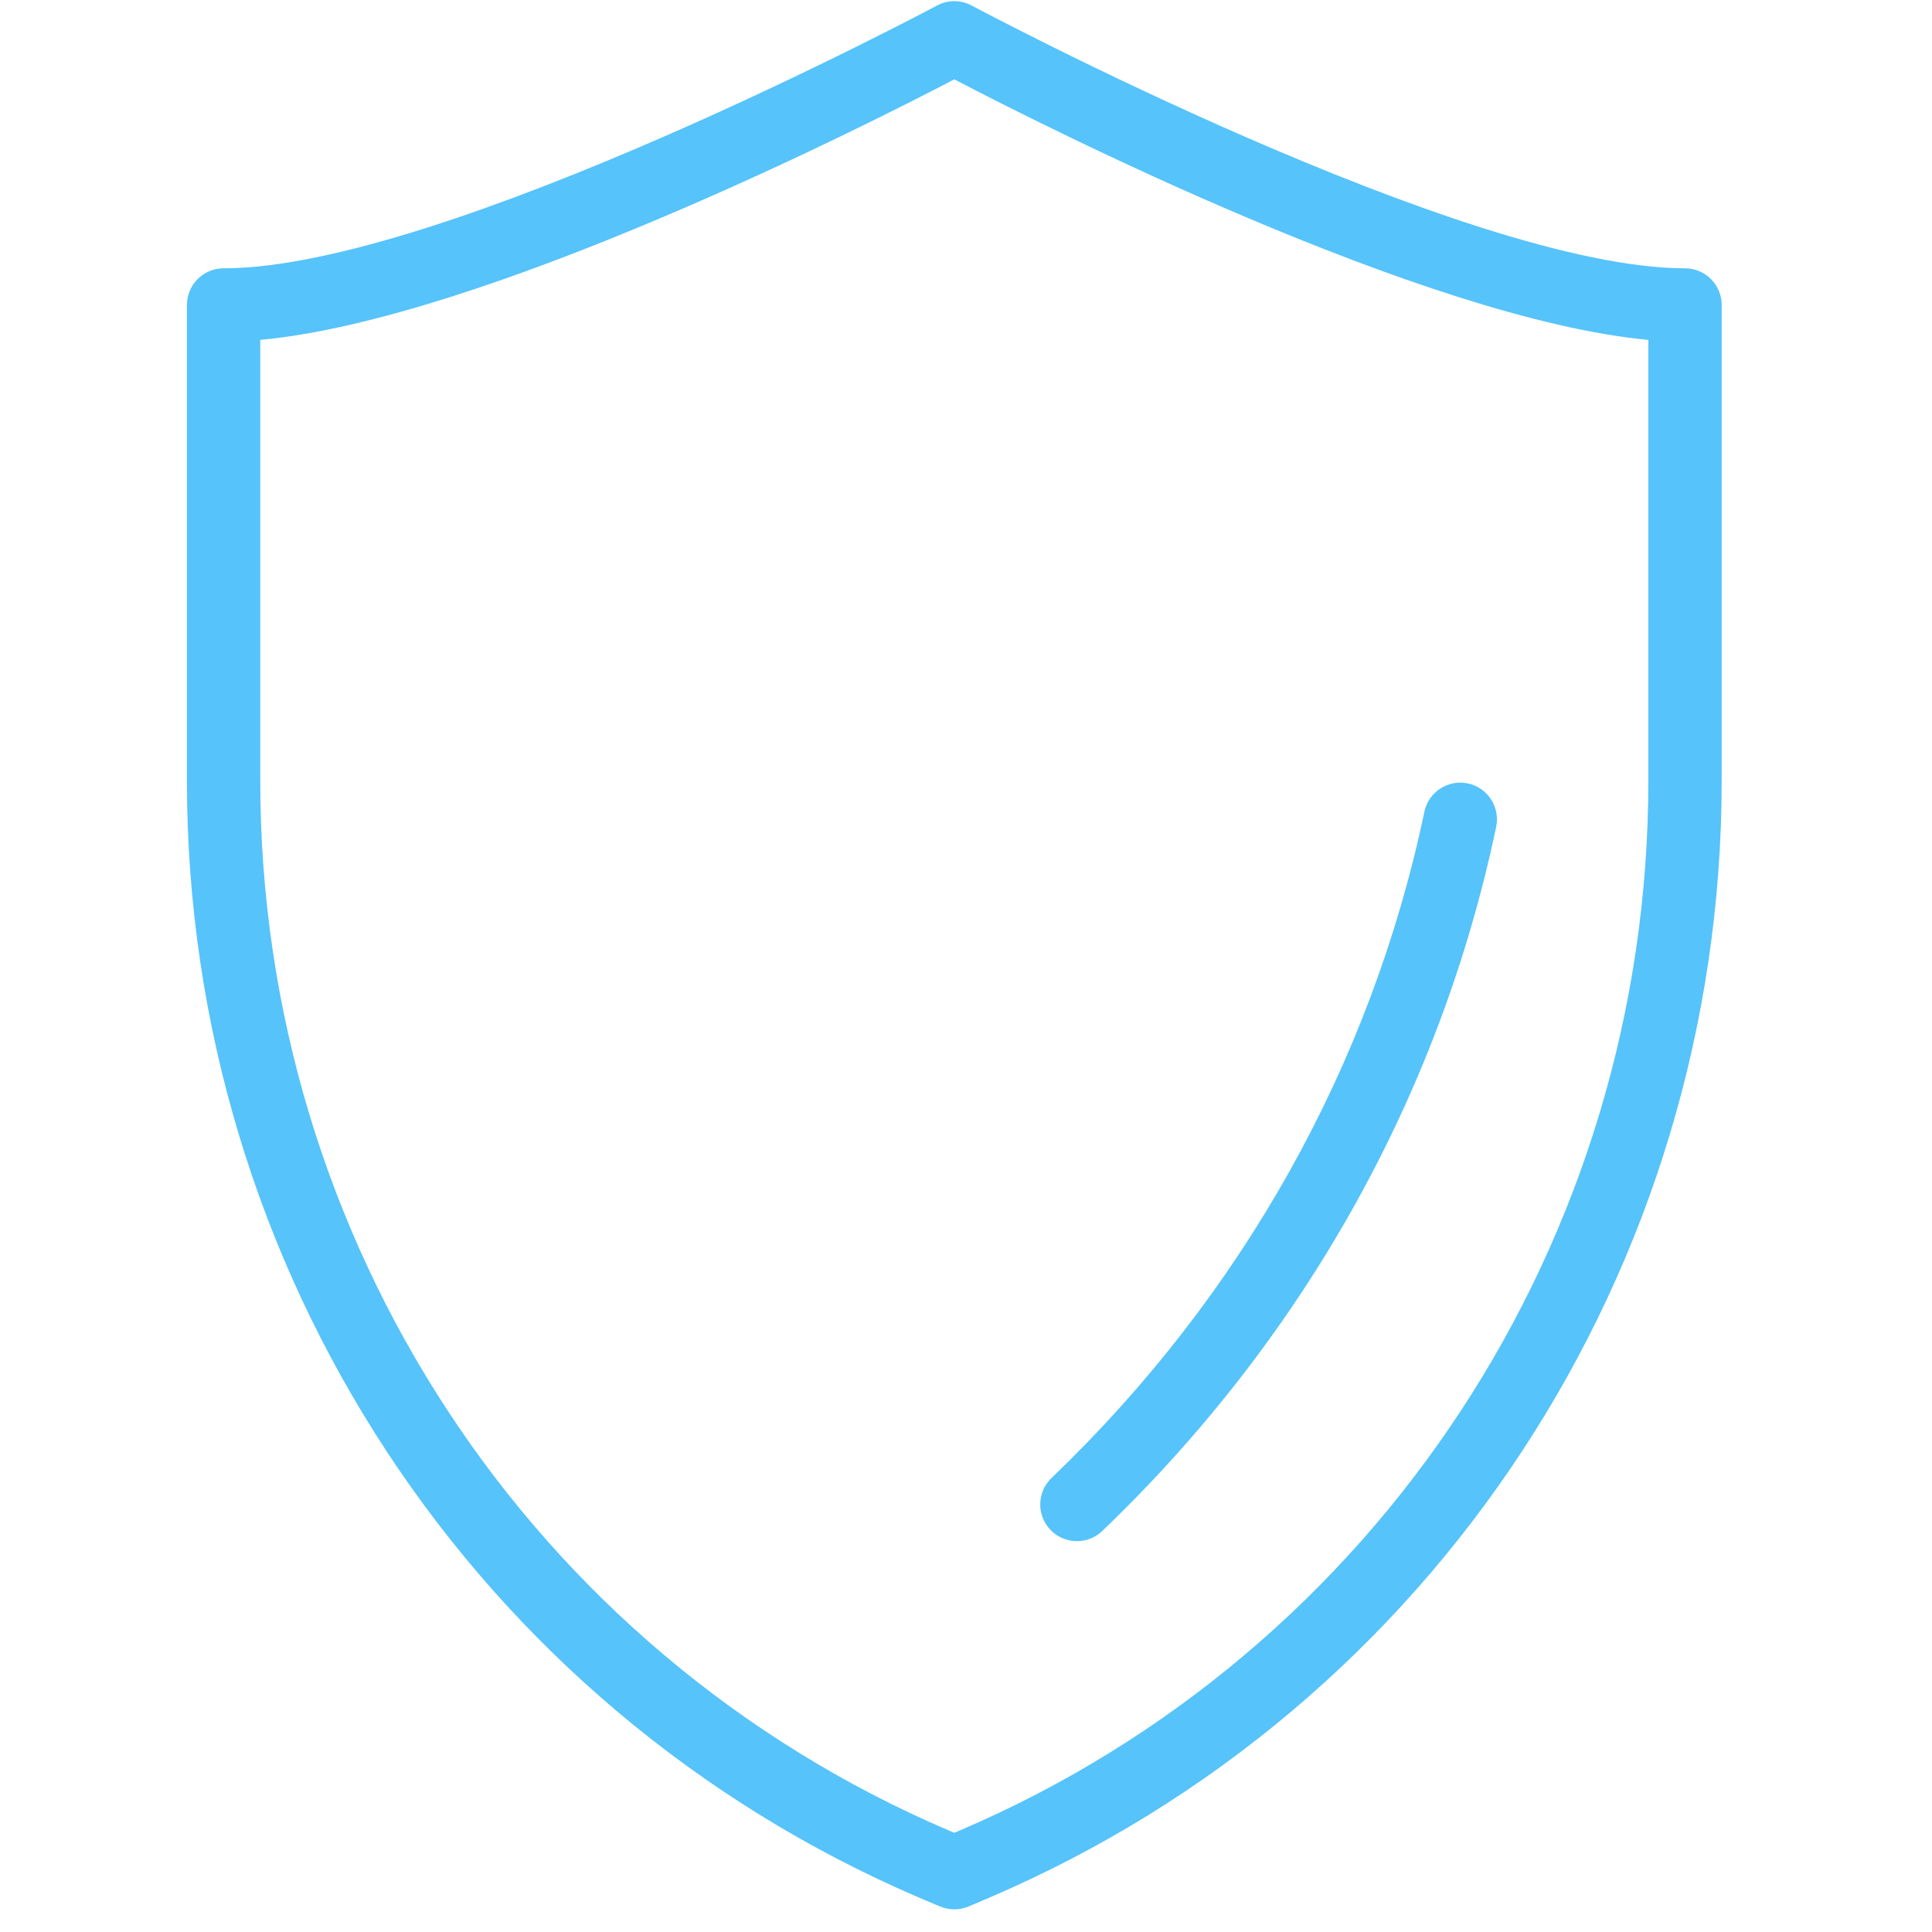 <svg xmlns="http://www.w3.org/2000/svg" xmlns:xlink="http://www.w3.org/1999/xlink" xmlns:serif="http://www.serif.com/" width="100%" height="100%" viewBox="0 0 87 87" xml:space="preserve" style="fill-rule:evenodd;clip-rule:evenodd;stroke-linejoin:round;stroke-miterlimit:2;">    <g id="_66.svg" serif:id="66.svg" transform="matrix(0.172,0,0,0.172,43,43)">        <g transform="matrix(1,0,0,1,-250,-250)">            <g>                <path d="M68.141,88.99L68.141,204.438C68.141,324.484 138.833,432.323 248.245,479.167L249.844,479.844L251.453,479.156C360.854,432.323 431.547,324.484 431.547,204.438L431.547,88.99C372.875,83.536 272.651,32.688 249.844,20.776C227.047,32.688 126.823,83.536 68.141,88.99ZM249.844,499.88C248.578,499.88 247.318,499.63 246.125,499.135L240.688,496.839C124.198,446.958 48.938,332.177 48.938,204.438L48.938,79.854C48.938,74.536 53.24,70.245 58.536,70.245C116.146,70.245 244.031,2.135 245.318,1.443C248.141,-0.078 251.552,-0.078 254.38,1.443C255.661,2.135 383.542,70.245 441.151,70.245C446.448,70.245 450.75,74.536 450.75,79.854L450.75,204.438C450.75,332.177 375.49,446.958 259.005,496.823L253.563,499.135C252.375,499.63 251.109,499.88 249.844,499.88" style="fill:rgb(86,195,251);fill-rule:nonzero;"></path>            </g>            <path d="M281.943,403.49C279.422,403.49 276.896,402.5 275.01,400.526C271.344,396.698 271.474,390.62 275.302,386.948C325.229,339.099 358.99,278.797 372.911,212.531C374.01,207.339 379.115,204.016 384.286,205.104C389.474,206.198 392.802,211.292 391.708,216.49C376.99,286.542 341.328,350.297 288.589,400.818C286.734,402.609 284.339,403.49 281.943,403.49" style="fill:rgb(86,195,251);fill-rule:nonzero;"></path>        </g>    </g></svg>